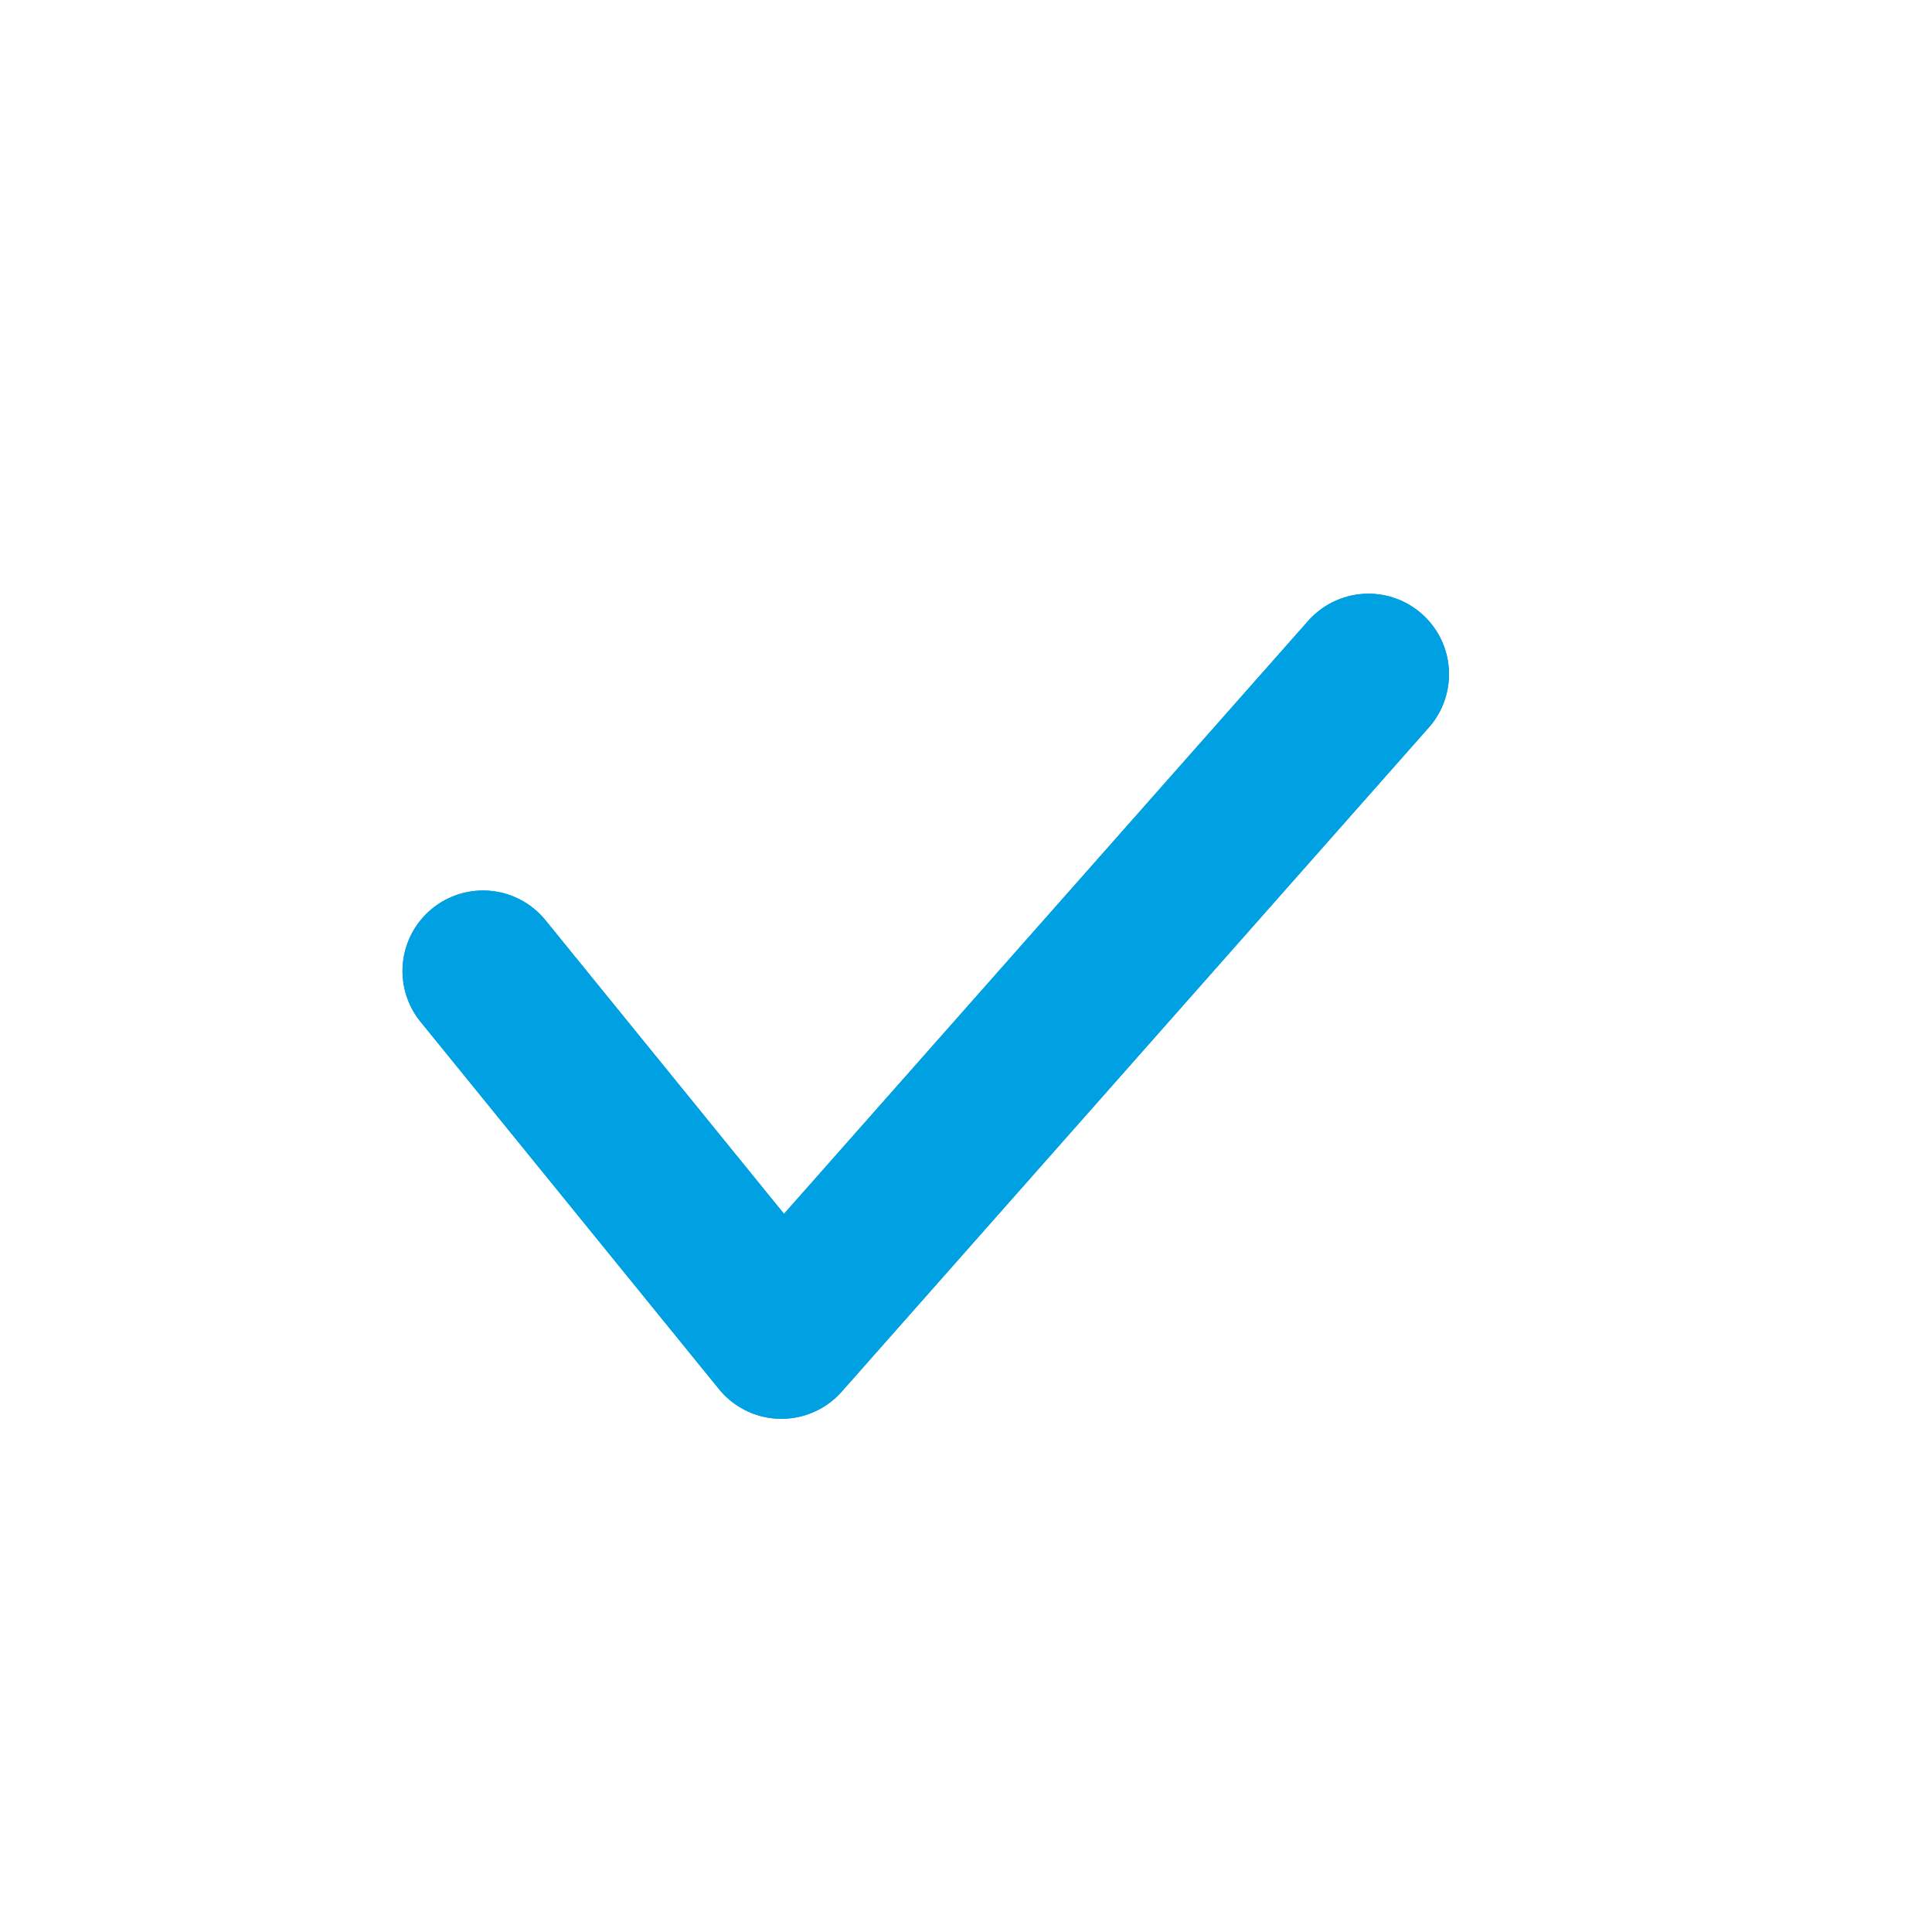 <svg width="24" height="24" viewBox="0 0 24 24" fill="none" xmlns="http://www.w3.org/2000/svg">
<mask id="mask0_66_3389" style="mask-type:alpha" maskUnits="userSpaceOnUse" x="0" y="0" width="24" height="24">
<rect width="24" height="24" fill="white"/>
</mask>
<g mask="url(#mask0_66_3389)">
<path d="M6 12.062L9.707 16.625L17 8.375" stroke="#00A1E2" stroke-width="2" stroke-linecap="round" stroke-linejoin="round"/>
</g>
<mask id="mask1_66_3389" style="mask-type:alpha" maskUnits="userSpaceOnUse" x="0" y="0" width="24" height="24">
<rect width="24" height="24" fill="white"/>
</mask>
<g mask="url(#mask1_66_3389)">
<path d="M6 12.062L9.707 16.625L17 8.375" stroke="#00A1E2" stroke-width="2" stroke-linecap="round" stroke-linejoin="round"/>
</g>
</svg>
